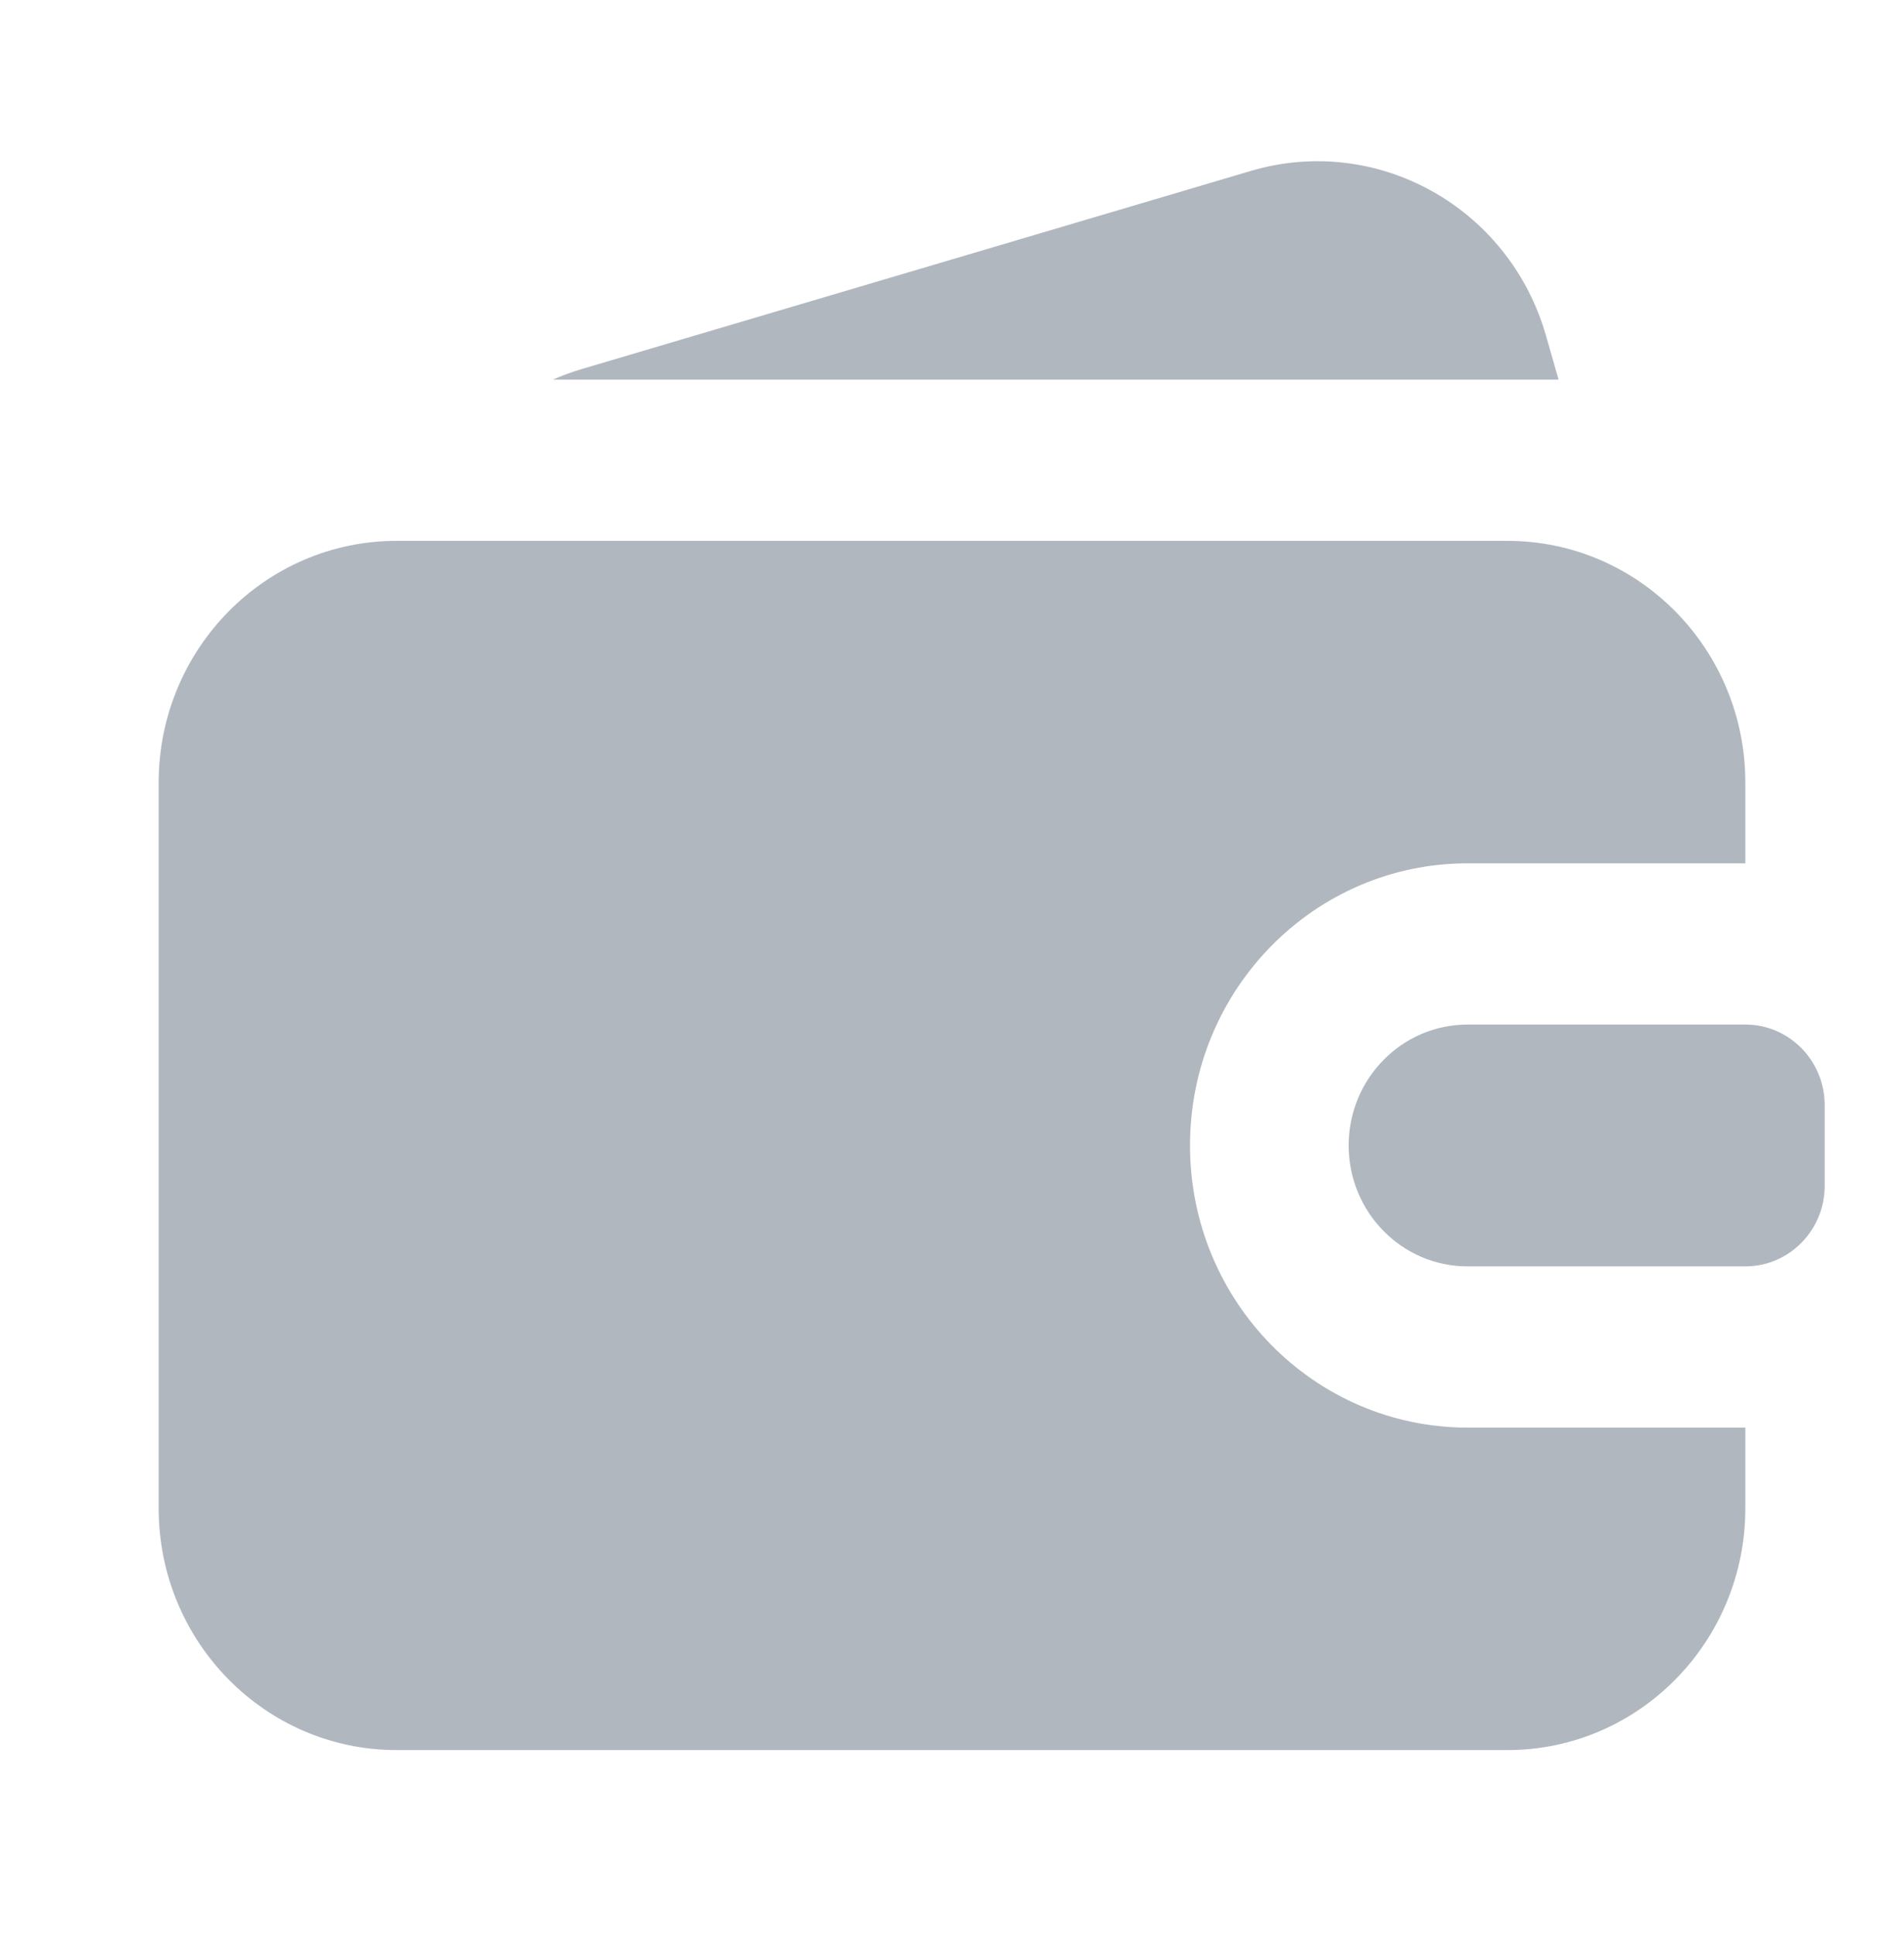 <?xml version="1.0" encoding="UTF-8"?> <svg xmlns="http://www.w3.org/2000/svg" width="63" height="64" viewBox="0 0 63 64" fill="none"><path d="M18.296 12.558H51.571L51.152 11.097C49.935 6.855 45.564 4.419 41.388 5.654L19.248 12.208C18.919 12.305 18.602 12.422 18.296 12.558Z" fill="#B0B7BF"></path><path d="M5.25 25.891C5.25 21.473 8.776 17.891 13.125 17.891H49.875C54.224 17.891 57.75 21.473 57.75 25.891V28.558H48.562C43.488 28.558 39.375 32.736 39.375 37.891C39.375 43.046 43.488 47.224 48.562 47.224H57.75V49.891C57.75 54.309 54.224 57.891 49.875 57.891H13.125C8.776 57.891 5.25 54.309 5.25 49.891V25.891Z" fill="#B0B7BF"></path><path d="M44.625 37.891C44.625 35.682 46.388 33.891 48.562 33.891H57.75C59.2 33.891 60.375 35.085 60.375 36.558V39.224C60.375 40.697 59.2 41.891 57.75 41.891H48.562C46.388 41.891 44.625 40.1 44.625 37.891Z" fill="#B0B7BF"></path></svg> 